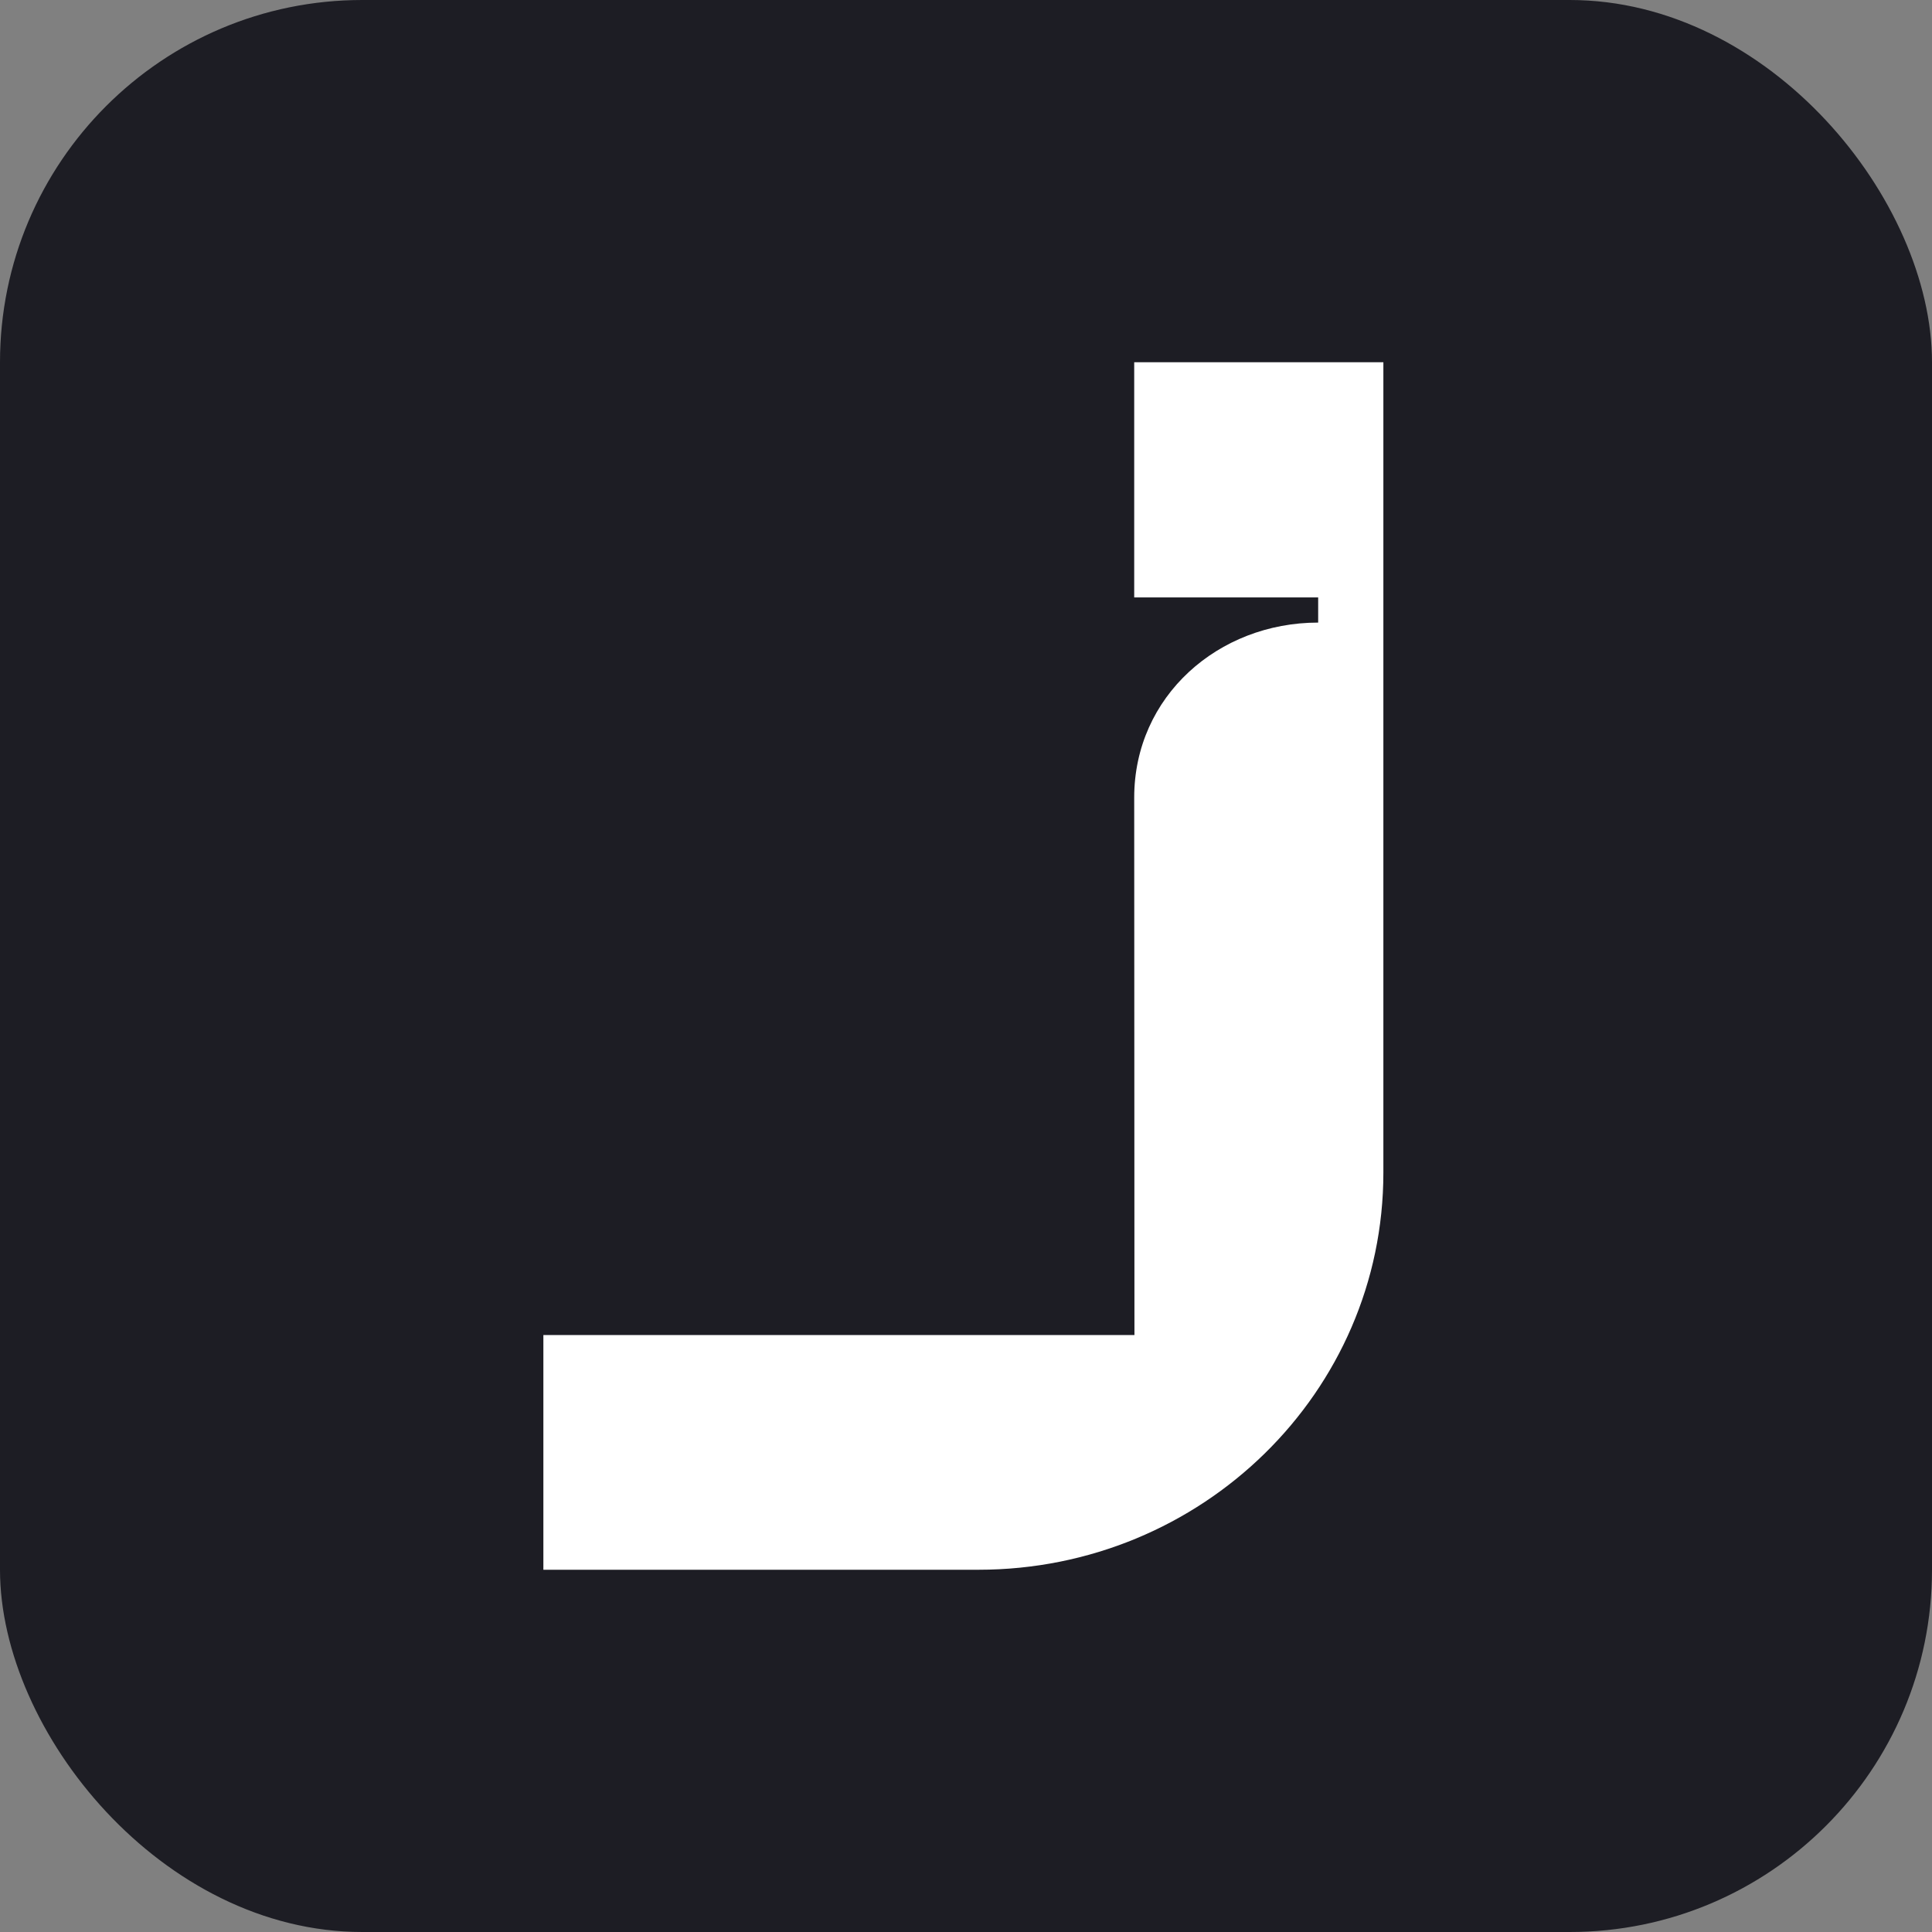 <svg width="32" height="32" viewBox="0 0 32 32" fill="none" xmlns="http://www.w3.org/2000/svg">
<rect x="0" y="0" width="32" height="32" fill="#808080" stroke="none"/>
<g clip-path="url(#clip0_6500_11225)">
<rect width="32" height="32" rx="6" fill="#1D1D24"/>
<path d="M22.913 6V19.423C22.913 23.055 19.91 26 16.205 26H9V22.112H18.79L18.786 13.211C18.786 11.533 20.179 10.312 21.833 10.312V9.895H18.786V6H22.913Z" fill="white"/>
</g>
<defs>
<clipPath id="clip0_6500_11225">
<rect width="32" height="32" fill="white"/>
</clipPath>
</defs>
</svg>
